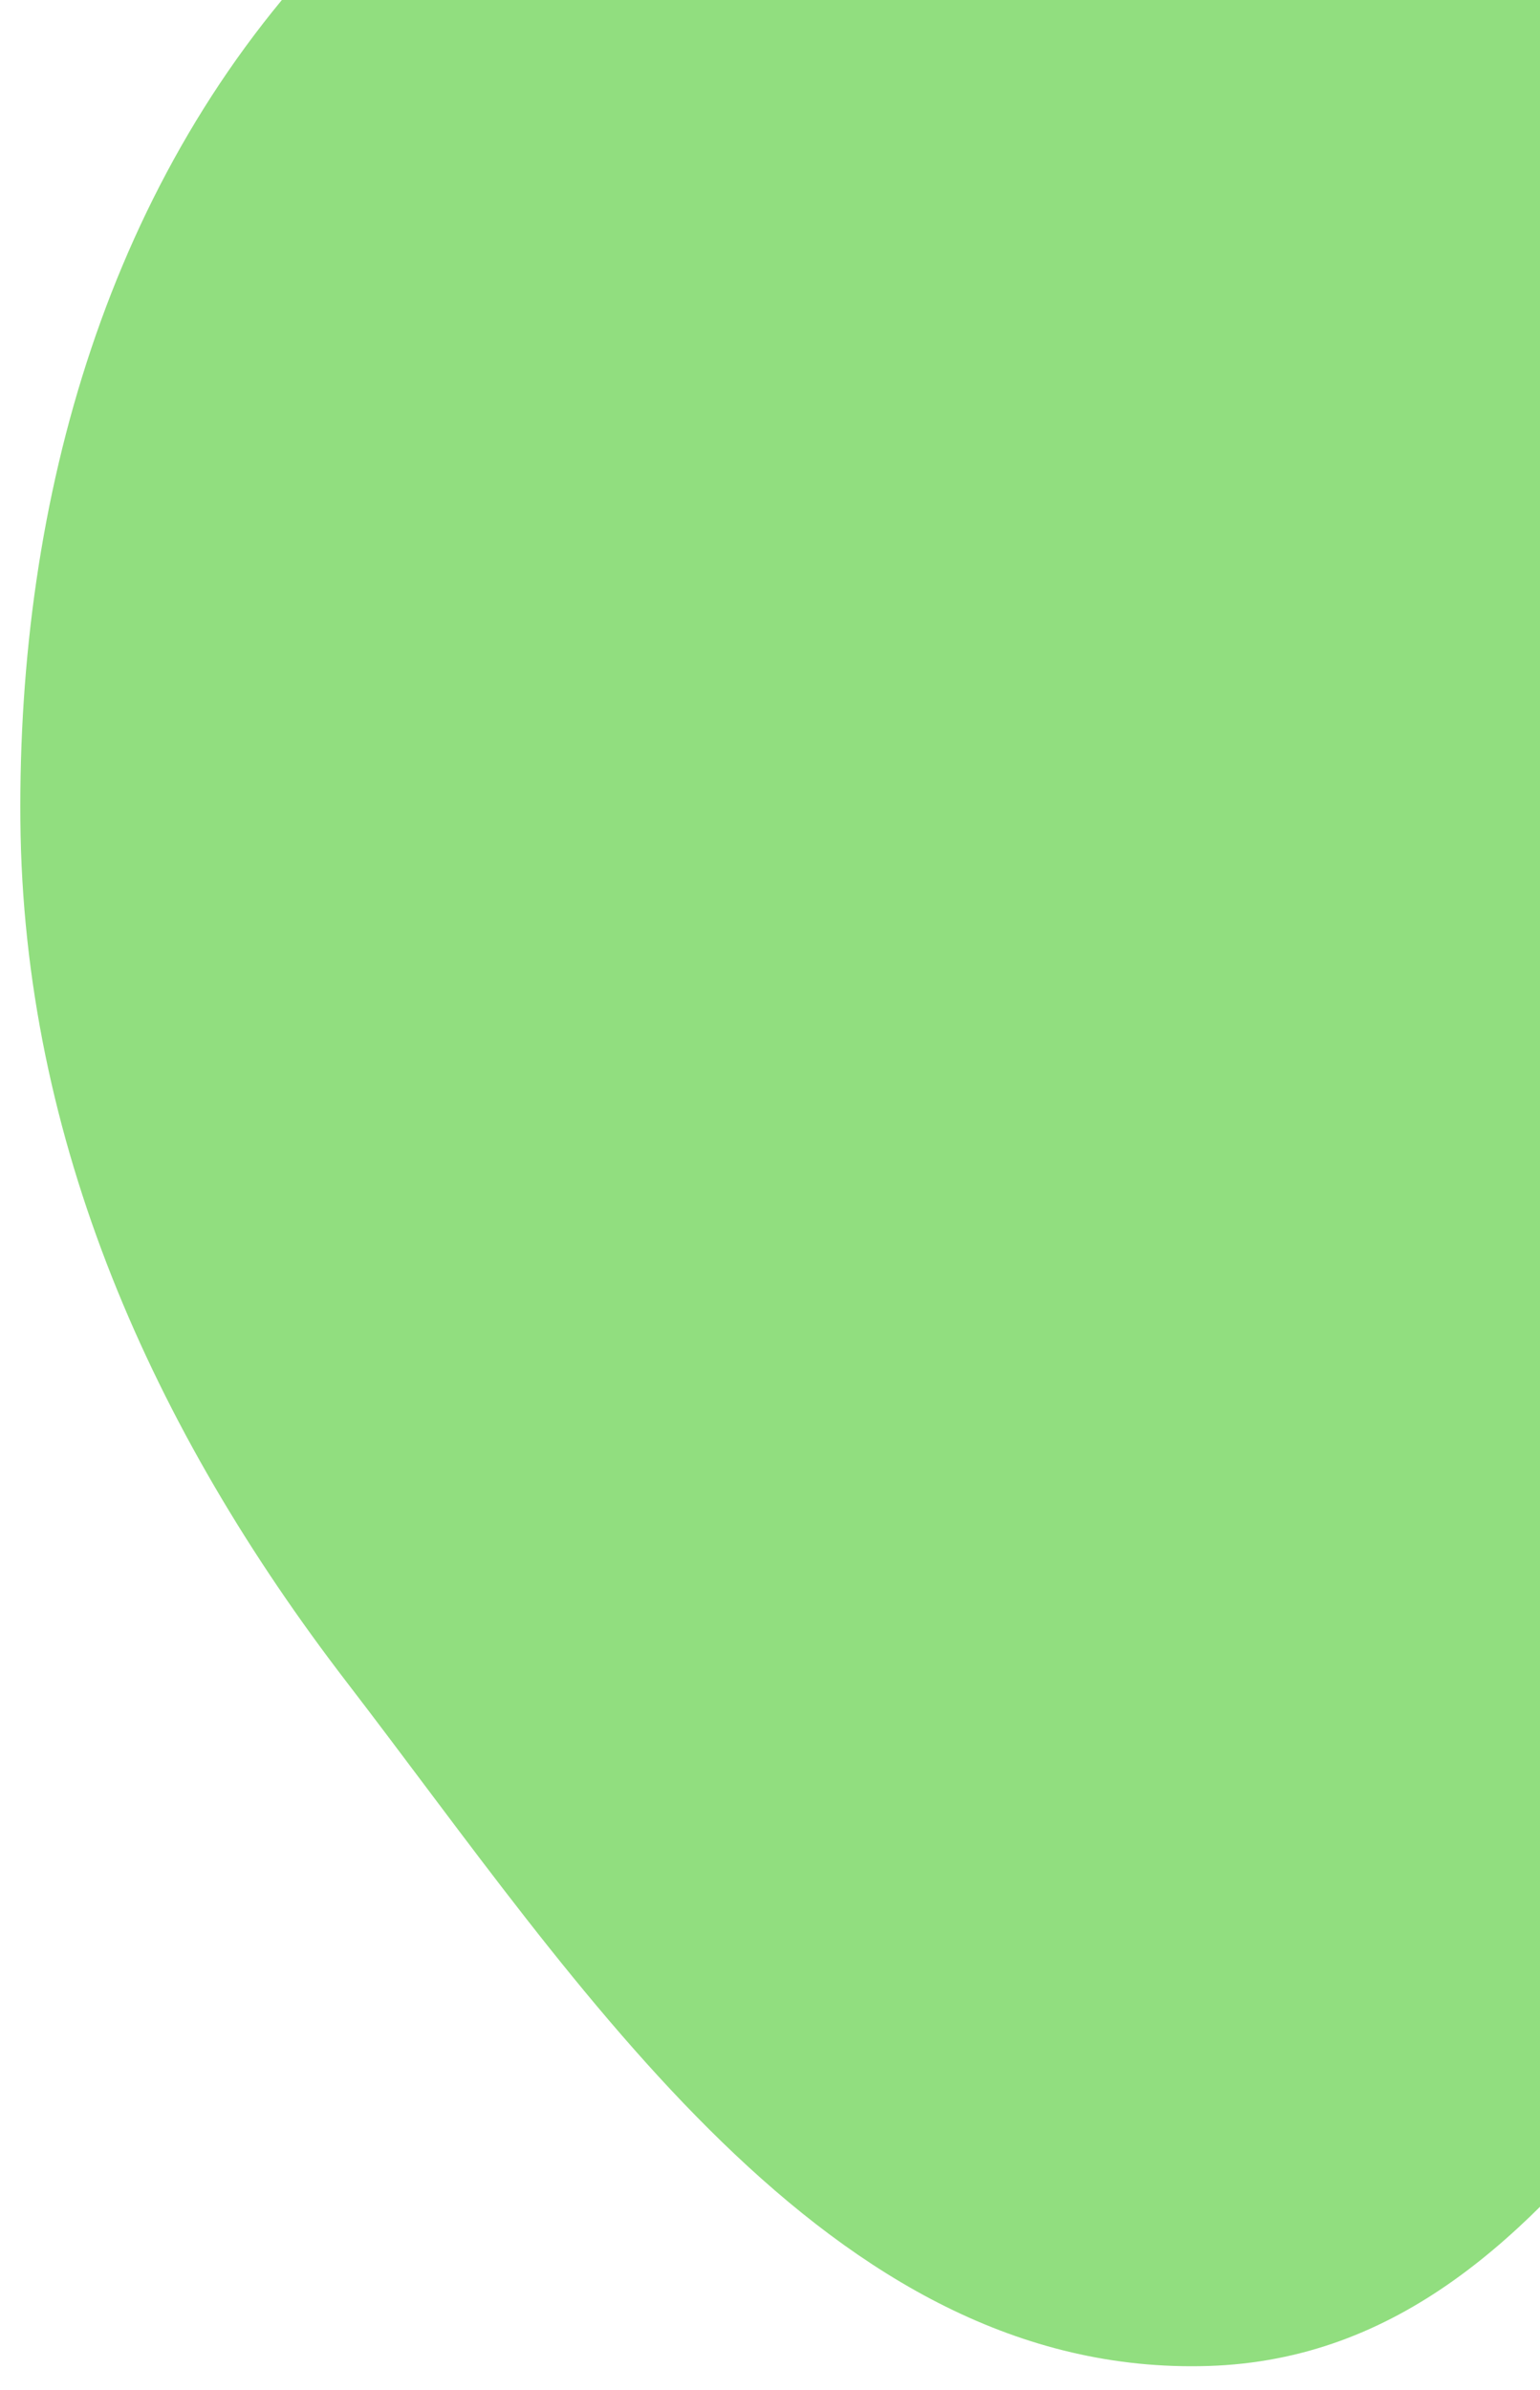 <svg width="303" height="470" viewBox="0 0 303 470" fill="none" xmlns="http://www.w3.org/2000/svg">
<g filter="url(#filter0_d_101_1385)">
<path fill-rule="evenodd" clip-rule="evenodd" d="M237.758 -85.221C319.687 -98.556 408.354 -128.32 477.28 -82.067C554.64 -30.154 617.795 66.128 599.391 157.456C581.762 244.94 465.264 259.227 396.936 316.634C339.871 364.578 312.254 458.957 237.758 461.288C162.852 463.632 113.993 386.315 68.297 326.917C30.001 277.138 4.565 220.258 4.013 157.456C3.455 94.034 21.29 30.667 65.289 -15.013C110.053 -61.487 174.07 -74.856 237.758 -85.221Z" fill="#91DE7F"/>
</g>
<defs>
<filter id="filter0_d_101_1385" x="0" y="-107" width="606.61" height="576.34" filterUnits="userSpaceOnUse" color-interpolation-filters="sRGB">
<feFlood flood-opacity="0" result="BackgroundImageFix"/>
<feColorMatrix in="SourceAlpha" type="matrix" values="0 0 0 0 0 0 0 0 0 0 0 0 0 0 0 0 0 0 127 0" result="hardAlpha"/>
<feOffset dy="4"/>
<feGaussianBlur stdDeviation="2"/>
<feComposite in2="hardAlpha" operator="out"/>
<feColorMatrix type="matrix" values="0 0 0 0 0 0 0 0 0 0 0 0 0 0 0 0 0 0 0.25 0"/>
<feBlend mode="normal" in2="BackgroundImageFix" result="effect1_dropShadow_101_1385"/>
<feBlend mode="normal" in="SourceGraphic" in2="effect1_dropShadow_101_1385" result="shape"/>
</filter>
</defs>
</svg>
